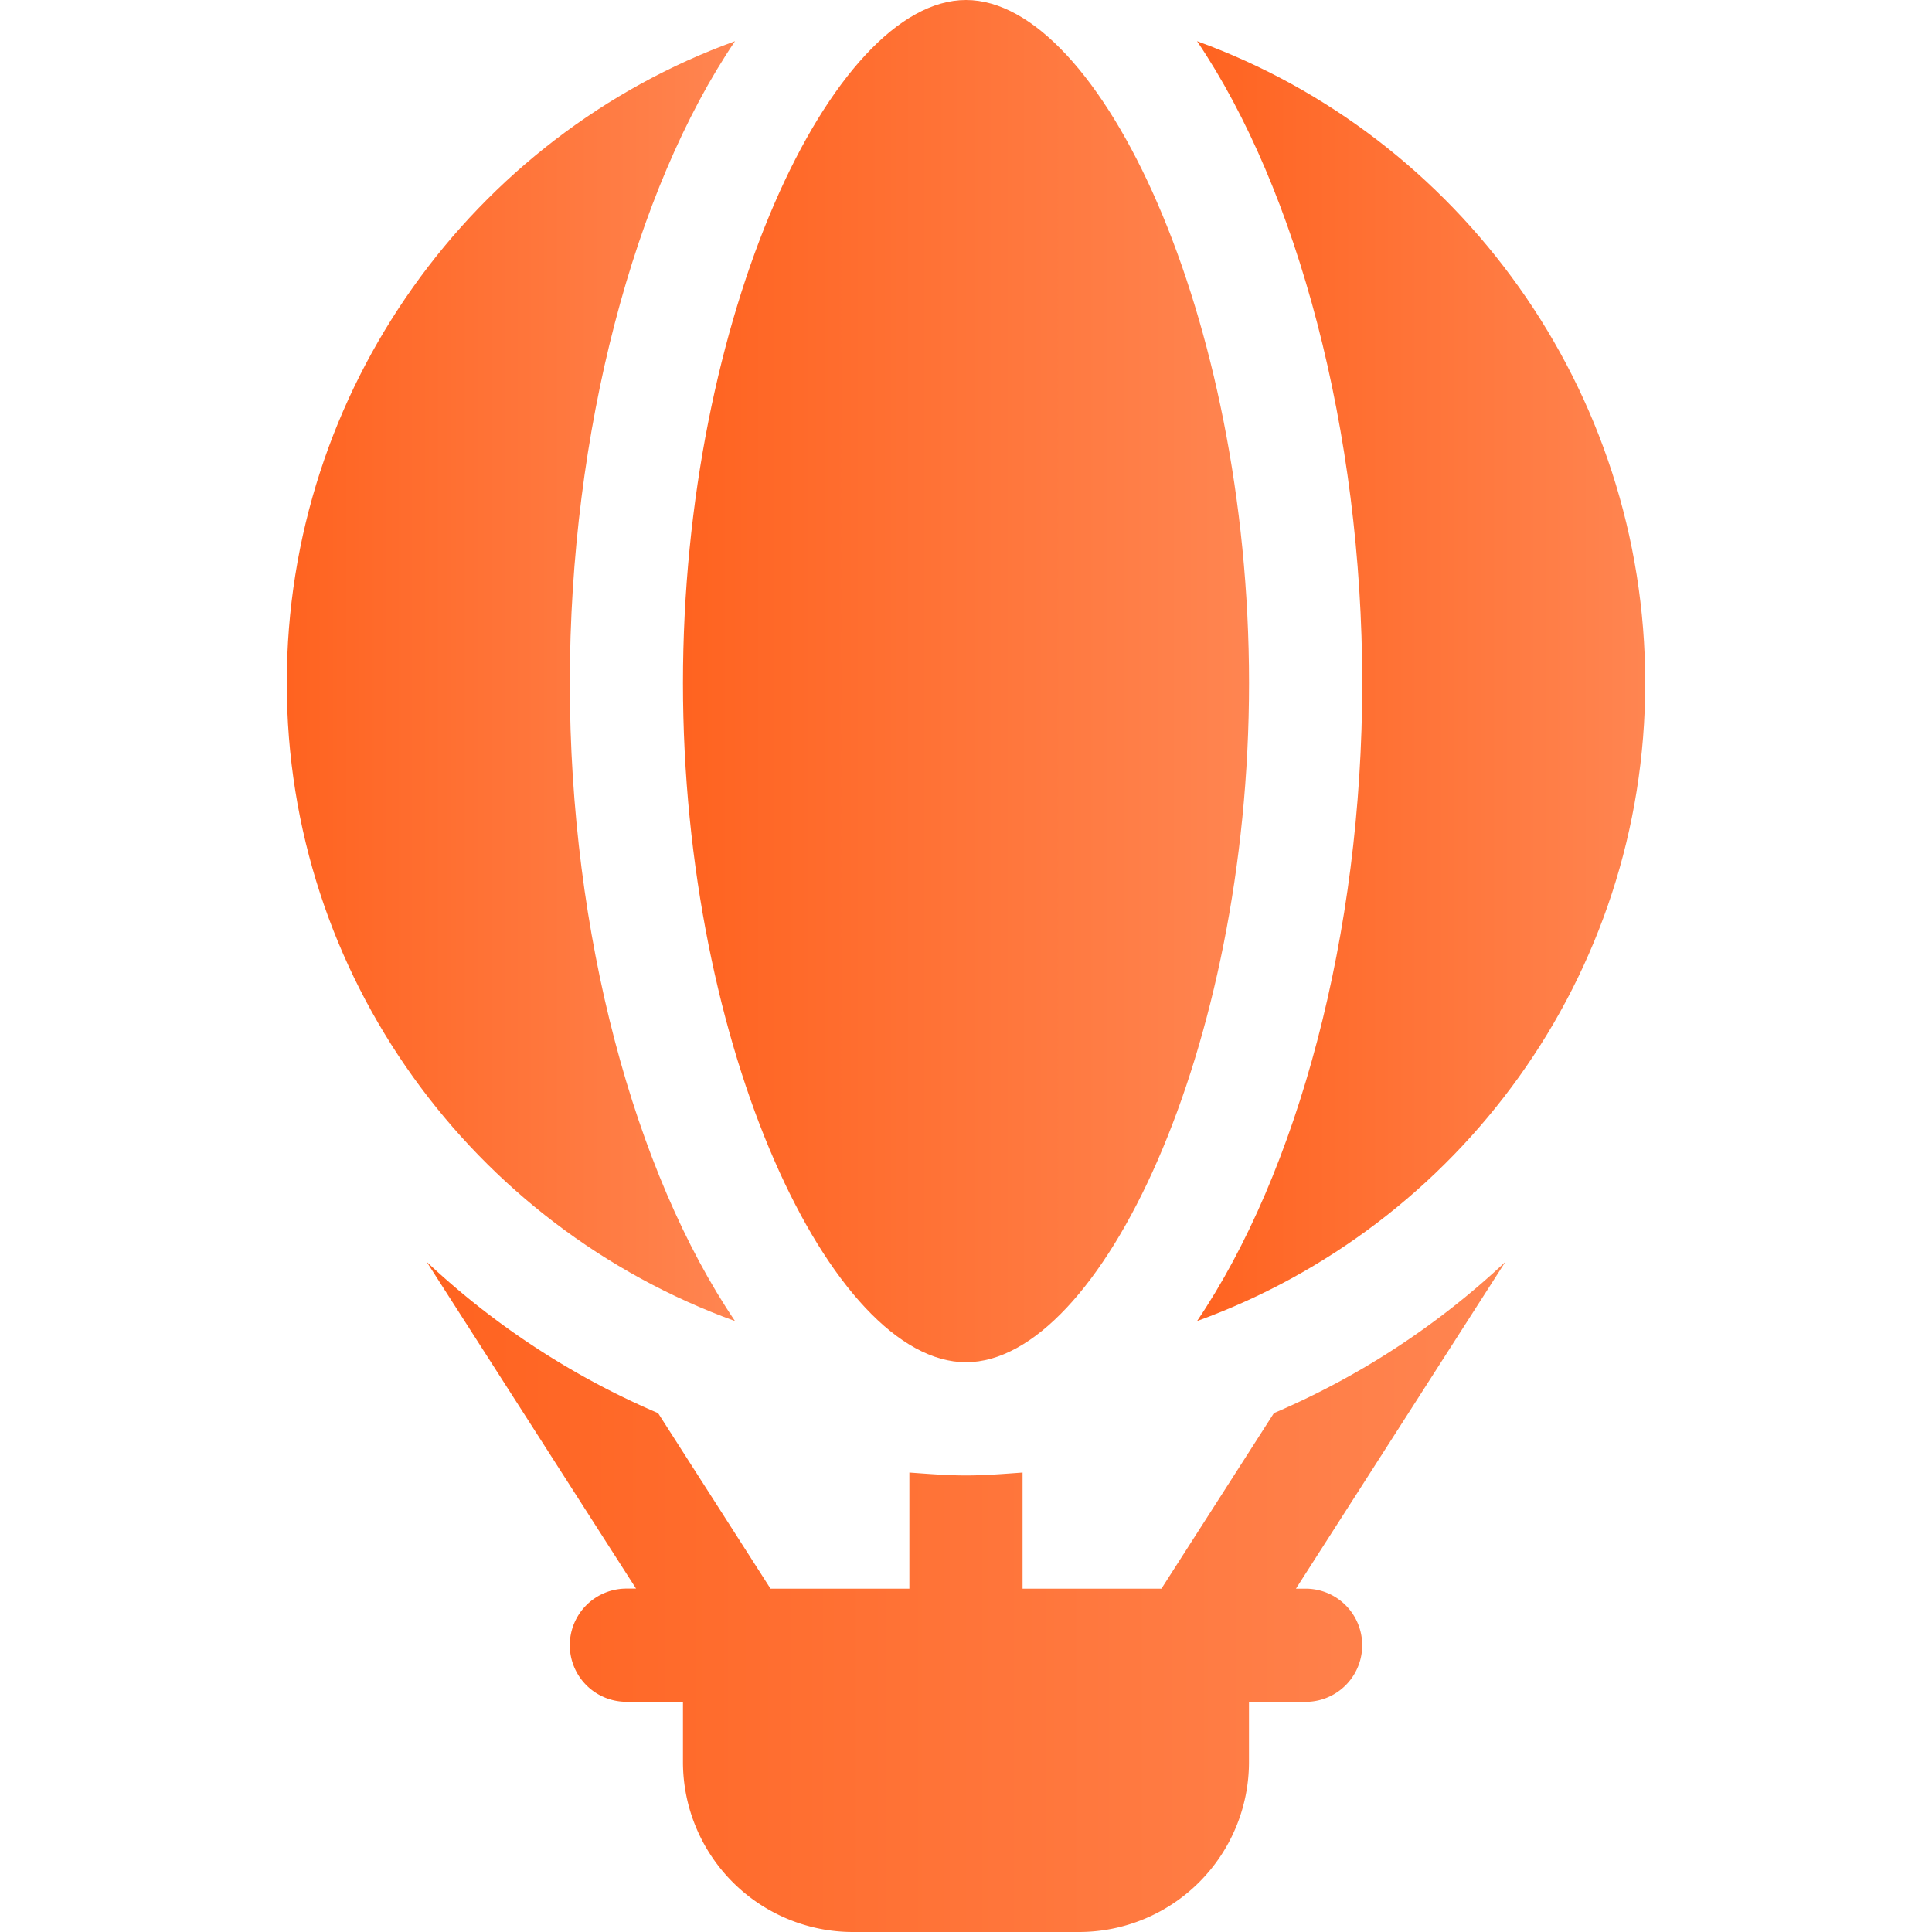 <svg xmlns="http://www.w3.org/2000/svg" width="32" height="32" fill="none"><path fill="url(#a)" d="M12.174.682C7.847 2.249 4.75 6.445 4.75 11.312c0 4.868 3.097 9.001 7.424 10.569-1.665-2.462-2.736-6.41-2.736-10.569 0-4.158 1.07-8.17 2.736-10.63Z"/><path fill="url(#b)" d="M16 0c-2.217 0-4.688 5.235-4.688 11.313 0 6.077 2.47 11.25 4.688 11.25 2.217 0 4.688-5.173 4.688-11.25C20.688 5.234 18.218 0 16 0Z"/><path fill="url(#c)" d="M19.827.682c1.664 2.461 2.736 6.472 2.736 10.63 0 4.159-1.072 8.107-2.736 10.569 4.326-1.568 7.423-5.701 7.423-10.569 0-4.867-3.097-9.063-7.423-10.63Z"/><path fill="url(#d)" d="M21.625 26.313h-.16l3.468-5.412a13.146 13.146 0 0 1-3.833 2.505l-1.863 2.907h-2.3V24.39c-.31.022-.62.048-.937.048-.317 0-.627-.026-.938-.048v1.923h-2.3L10.9 23.406A13.145 13.145 0 0 1 7.067 20.9l3.468 5.412h-.16a.937.937 0 1 0 0 1.875h.937v1A2.816 2.816 0 0 0 14.125 32h3.75a2.816 2.816 0 0 0 2.812-2.812v-1h.938a.937.937 0 1 0 0-1.875Z"/><defs><linearGradient id="a" x1="12.174" x2="4.75" y1="11.281" y2="11.281" gradientUnits="userSpaceOnUse"><stop stop-color="#FF8551"/><stop offset="1" stop-color="#FF6320"/></linearGradient><linearGradient id="b" x1="20.688" x2="11.313" y1="11.281" y2="11.281" gradientUnits="userSpaceOnUse"><stop stop-color="#FF8551"/><stop offset="1" stop-color="#FF6320"/></linearGradient><linearGradient id="c" x1="27.25" x2="19.827" y1="11.281" y2="11.281" gradientUnits="userSpaceOnUse"><stop stop-color="#FF8551"/><stop offset="1" stop-color="#FF6320"/></linearGradient><linearGradient id="d" x1="24.933" x2="7.067" y1="26.451" y2="26.451" gradientUnits="userSpaceOnUse"><stop stop-color="#FF8551"/><stop offset="1" stop-color="#FF6320"/></linearGradient></defs></svg>
